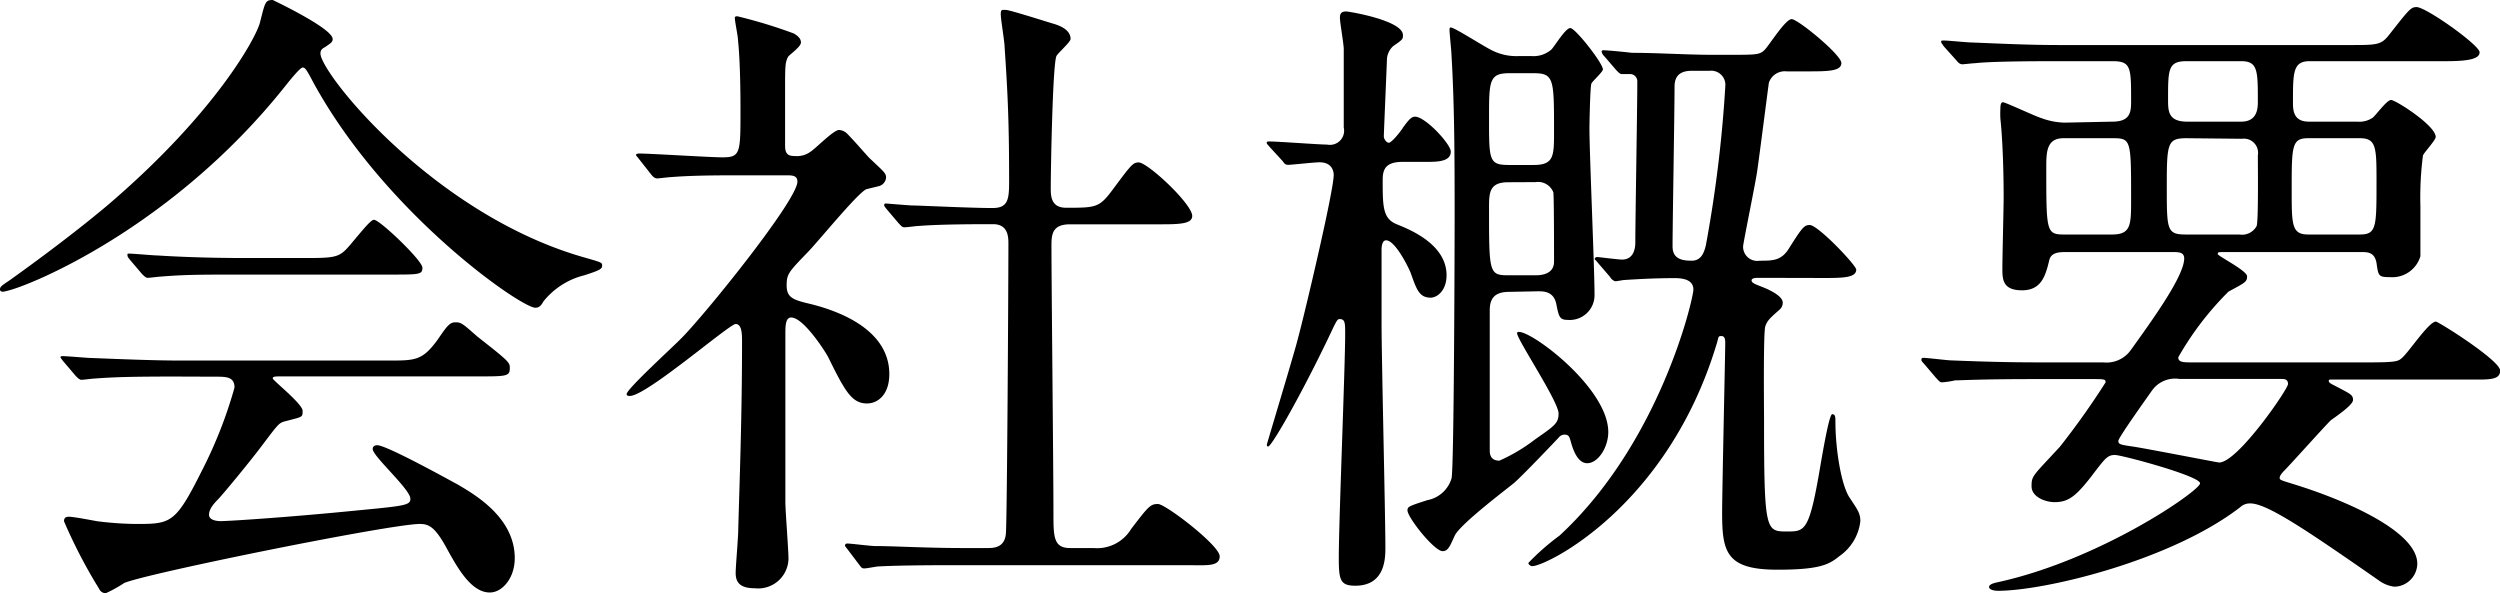 <svg xmlns="http://www.w3.org/2000/svg" viewBox="0 0 176.54 41.89"><g id="レイヤー_2" data-name="レイヤー 2"><g id="会社概要"><path d="M0,20.43c0-.18.13-.27.67-.63.32-.23,4-2.84,6.93-5.31C15.3,7.92,18.13,2.56,18.36,1.58c.36-1.4.36-1.58.9-1.58,0,0,4.23,2,4.23,2.75,0,.22-.09.27-.54.58-.27.13-.32.27-.32.45,0,1.39,8,11.38,18.63,14.4,1.26.36,1.26.36,1.26.58s-.13.32-1.26.68a5.33,5.33,0,0,0-2.88,1.84c-.18.32-.31.45-.58.45-1,0-10.58-6.61-15.66-15.88-.5-.95-.59-1.08-.77-1.08s-.9.9-1.26,1.35C12.15,16.11,2,20.25.41,20.56.27,20.61,0,20.65,0,20.43Zm12.37,6.16c-3.33,0-4.45.05-5.67.14-.13,0-.81.09-.94.09s-.23-.09-.41-.27l-.85-1a2.51,2.51,0,0,1-.23-.31c0-.09.09-.09.19-.09.31,0,1.71.13,2,.13,2.21.09,4.59.18,6.17.18H27.45c1.89,0,2.38,0,3.46-1.48.68-1,.86-1.22,1.26-1.22s.5.09,1.53,1C36,25.56,36,25.6,36,26c0,.58-.23.58-2.34.58H19.89c-.45,0-.63,0-.63.14s2.11,1.8,2.11,2.29,0,.41-1.35.77c-.36.13-.45.27-1.57,1.75-.95,1.26-2.79,3.47-3.06,3.74s-.63.67-.63,1.08.63.45.81.45c.58,0,4.81-.27,9.81-.77,3.24-.31,3.6-.36,3.6-.81,0-.67-2.66-3-2.66-3.51,0-.22.18-.27.32-.27.67,0,5.13,2.48,5.71,2.79,1.22.72,4,2.34,4,5.18,0,1.44-.9,2.43-1.76,2.43-1.3,0-2.25-1.67-3.06-3.15S30.28,37,29.65,37C27.58,37,10.3,40.5,8.77,41.17a9.36,9.36,0,0,1-1.3.72A.51.51,0,0,1,7,41.58a36.38,36.38,0,0,1-2.48-4.77c0-.32.23-.32.36-.32.32,0,1.71.27,2,.32A23.86,23.86,0,0,0,9.54,37c2.52,0,2.83,0,4.68-3.69a31.48,31.48,0,0,0,2.34-5.94c0-.77-.59-.77-1.35-.77Zm9.36-8.37c2.21,0,2.3-.09,3.2-1.17.72-.85,1.26-1.53,1.48-1.53.41,0,3.42,2.88,3.42,3.38s-.22.49-2.38.49H17.1c-2.75,0-4.05,0-5.72.14-.13,0-.81.09-.94.09s-.23-.09-.41-.27l-.85-1C9,18.13,9,18.09,9,18s0-.09.13-.09c.32,0,1.71.13,2,.13,2.21.14,4.37.18,6.17.18Z"/><path d="M45.14,11.25c-.18-.23-.23-.27-.23-.32s.14-.09.18-.09c.86,0,5,.27,5.94.27,1.26,0,1.26-.31,1.26-3.33,0-.67,0-3.32-.18-5,0-.23-.22-1.27-.22-1.53,0-.1.13-.1.18-.1a34.63,34.63,0,0,1,4,1.22c.22.14.49.32.49.63s-.81.86-.9,1c-.22.41-.22.63-.22,2.52V10.3c0,.63.27.72.72.72a1.61,1.61,0,0,0,1.08-.31c.31-.18,1.62-1.53,2-1.53a.87.87,0,0,1,.63.31c.54.54,1.49,1.67,1.62,1.76,1,.94,1.08,1,1.08,1.3a.68.68,0,0,1-.49.59l-.9.22c-.63.27-3.51,3.83-4.19,4.5-1.3,1.35-1.44,1.49-1.44,2.3s.41,1,1.49,1.26c1.53.36,5.76,1.57,5.76,5,0,1.4-.77,2.07-1.58,2.07-1.08,0-1.57-.9-2.74-3.28-.27-.5-1.76-2.79-2.61-2.79-.41,0-.41.63-.41,1.17,0,1.71,0,10,0,11.88,0,.58.22,3.37.22,4a2.14,2.14,0,0,1-2.38,2.07c-1.08,0-1.35-.45-1.35-1.08,0-.45.18-2.52.18-3,.09-3.33.27-8,.27-13.32,0-.5,0-1.26-.45-1.26s-6.3,5.08-7.47,5.08c-.09,0-.23,0-.23-.13,0-.36,3.33-3.38,3.92-4,1.8-1.84,8.14-9.72,8.14-11,0-.41-.31-.45-.72-.45H52.56c-1.75,0-3.64,0-5.22.13-.13,0-.81.09-.94.09s-.27-.09-.41-.27ZM59.85,38.79c-.18-.23-.18-.23-.18-.27a.15.15,0,0,1,.14-.14c.27,0,1.66.18,2,.18,1.3,0,3.64.14,6.16.14h1.76c.4,0,1.21,0,1.3-1,.09-.81.18-18.14.18-20.48,0-.45,0-1.39-1.08-1.39s-3.73,0-5.31.13c-.13,0-.76.09-.94.09s-.23-.09-.41-.27l-.85-1c-.18-.23-.18-.23-.18-.32s.09-.09.13-.09,1.67.14,1.89.14c.45,0,4.1.18,5.63.18,1.08,0,1.17-.59,1.17-1.85,0-4.13-.09-6.16-.32-9.53,0-.36-.27-1.94-.27-2.3s.09-.31.36-.31,2.93.85,3.24.94S75.6,2,75.6,2.75c0,.22-.9,1-1,1.21-.27.63-.4,8.1-.4,9.31,0,.54,0,1.4,1.08,1.4,2.11,0,2.34,0,3.28-1.26,1.31-1.76,1.44-1.94,1.85-1.94.63,0,3.78,2.93,3.78,3.78,0,.59-1,.59-2.39.59H75.56c-1.22,0-1.31.67-1.31,1.48,0,2.7.14,15.89.14,18.9,0,1.67,0,2.48,1.17,2.48h1.66a2.81,2.81,0,0,0,2.66-1.35c1.21-1.58,1.35-1.76,1.89-1.76s4.36,2.93,4.36,3.69-.94.63-2.43.63h-16c-1.08,0-4.1,0-5.67.09-.14,0-.81.14-1,.14s-.22-.09-.4-.32Z"/><path d="M89.67,10.39c-.18-.22-.22-.22-.22-.31s.09-.09.18-.09c.63,0,3.51.22,4.09.22A1,1,0,0,0,94.89,9c0-.72,0-4.63,0-5.53,0-.36-.27-1.89-.27-2.2s.09-.46.45-.46c.18,0,4,.63,4,1.67,0,.27,0,.31-.68.77a1.34,1.34,0,0,0-.45.94c0,.13-.22,5.26-.22,5.44s.18.45.36.45.81-.76,1-1.08c.4-.54.58-.76.85-.76.72,0,2.52,1.93,2.52,2.47,0,.72-1,.72-1.71.72H99.08c-1.13,0-1.44.41-1.44,1.26,0,1.89,0,2.75,1,3.15s3.51,1.44,3.51,3.6c0,1.08-.67,1.58-1.12,1.58-.81,0-1-.59-1.4-1.71-.09-.27-1.08-2.34-1.75-2.34-.32,0-.32.58-.32.67,0,.81,0,4.46,0,5.18,0,2.52.27,13.59.27,15.84,0,.72,0,2.7-2.12,2.7-1.08,0-1.17-.41-1.17-2,0-2.48.45-13.5.45-15.75,0-.81,0-1.08-.4-1.08-.14,0-.23.18-.41.54-2,4.27-4.36,8.46-4.63,8.46-.09,0-.09-.09-.09-.14s2-6.66,2.2-7.51c.5-1.85,2.52-10.4,2.52-11.52,0-.09,0-.9-1-.9-.36,0-2,.18-2.21.18s-.27-.09-.4-.27Zm16.92,10.22c-.94,0-1.39.36-1.39,1.3,0,1.4,0,8.33,0,9.86,0,.22,0,.76.68.76A12.29,12.29,0,0,0,108.44,31c1.35-.94,1.62-1.12,1.62-1.8,0-.85-2.93-5.22-2.93-5.67,0-.09.09-.09.14-.09,1,0,6.3,4,6.3,7.07,0,1.08-.72,2.2-1.49,2.2s-1.08-1.26-1.17-1.57-.13-.45-.45-.45a.55.55,0,0,0-.4.22c-.68.72-2.66,2.79-3.15,3.2s-3.83,2.92-4.19,3.73-.49,1.08-.85,1.08c-.59,0-2.48-2.38-2.48-2.88,0-.27.14-.31,1.4-.72a2.21,2.21,0,0,0,1.71-1.53c.18-.58.22-16.6.22-18.45,0-3.69,0-7.78-.22-11.42,0-.27-.14-1.53-.14-1.8,0-.1,0-.18.09-.18.27,0,2.48,1.44,3,1.66a3.81,3.81,0,0,0,1.8.36h.9a1.93,1.93,0,0,0,1.39-.45c.23-.22,1-1.53,1.35-1.53s2.3,2.48,2.3,2.92c0,.18-.72.81-.81,1s-.14,2.79-.14,3.19c0,1.71.36,9.9.36,11.75a1.75,1.75,0,0,1-1.89,1.75c-.58,0-.63-.22-.81-1.12s-.9-.9-1.3-.9Zm0-15.44c-1.44,0-1.44.54-1.44,3.2,0,3,0,3.28,1.44,3.28h1.71c1.44,0,1.44-.63,1.44-2.38,0-3.69,0-4.1-1.44-4.1Zm-.09,7.7c-1.35,0-1.35.76-1.35,1.84,0,4.59,0,4.73,1.39,4.73h1.89c1.31,0,1.31-.77,1.31-1,0-.54,0-4.68-.05-4.86a1.16,1.16,0,0,0-1.26-.72Zm17.68,6.75c-.14,0-.49,0-.49.18s.26.27.72.45,1.48.63,1.48,1.12a.64.64,0,0,1-.23.5c-.71.63-.85.76-1,1.17s-.09,5.85-.09,6.66c0,7.83.13,7.83,1.62,7.83,1.3,0,1.58,0,2.38-4.77.09-.5.59-3.51.81-3.51s.23.18.23.54c0,1.89.4,4.45,1,5.35s.76,1.13.76,1.67a3.48,3.48,0,0,1-1.49,2.47c-.72.59-1.39.95-4.36.95-3.6,0-3.91-1.22-3.91-4,0-1.53.22-11.39.22-12,0-.18,0-.5-.27-.5s-.18.09-.36.63c-3.47,11.43-12,15.62-13,15.62-.09,0-.27-.09-.27-.23a16.73,16.73,0,0,1,2.2-1.93c7.11-6.57,9.45-16.74,9.45-17.37s-.59-.81-1.31-.81c-1.57,0-2.87.09-3.55.13-.09,0-.54.09-.63.09s-.27-.09-.4-.31l-.86-1c-.09-.13-.22-.22-.22-.27s.08-.13.18-.13,1.48.18,1.75.18c.68,0,.94-.54.94-1.22,0-1.62.14-9.54.14-11.34a.51.51,0,0,0-.49-.54l-.59,0c-.14,0-.22-.09-.4-.27l-.86-1a.58.58,0,0,1-.18-.32c0-.09.09-.09.13-.09.32,0,1.71.14,2,.18,1.85,0,3.87.14,5.72.14h1.17c1.93,0,2.16,0,2.51-.37s1.45-2.15,1.89-2.15,3.51,2.52,3.51,3.1-.94.59-2.43.59h-1.44a1.18,1.18,0,0,0-1.25.81c-.09.63-.68,5.26-.82,6.2-.09.72-1,5.13-1,5.36a1,1,0,0,0,1.17,1c.89,0,1.48,0,2-.76,1-1.58,1.13-1.76,1.54-1.76.58,0,3.28,2.84,3.28,3.15,0,.59-1,.59-2.39.59ZM119.46,5c-.9,0-1.21.44-1.21,1.12,0,1.76-.14,9.67-.14,11.29,0,.9.72,1,1.35,1s.86-.49,1-1.08A91.54,91.54,0,0,0,121.84,6a1,1,0,0,0-1.12-1Z"/><path d="M149.18,8.59c1.31,0,1.31-.76,1.31-1.48,0-2.34,0-2.79-1.31-2.79h-4c-4,0-5.26.09-5.67.14-.18,0-.81.08-.94.08s-.27-.08-.41-.27l-.9-1c-.13-.22-.18-.22-.18-.31s0-.1.18-.1c.32,0,1.67.14,2,.14,2.21.09,4.05.18,6.17.18h20.47c2,0,2.25,0,2.84-.76C170.11.68,170.24.5,170.65.5c.67,0,4.45,2.69,4.45,3.19s-.9.63-2.38.63h-9.63c-1.17,0-1.17.81-1.17,2.88,0,.54,0,1.39,1.12,1.39h3.42a1.68,1.68,0,0,0,1.08-.27c.23-.17,1-1.26,1.31-1.26S172,8.86,172,9.67c0,.23-.81,1.08-.9,1.31a22.89,22.89,0,0,0-.18,3.6c0,.27,0,3.46,0,3.51a2.07,2.07,0,0,1-2.16,1.48c-.81,0-.81-.09-.94-1-.14-.77-.63-.77-1.08-.77H157.1c-.45,0-.49,0-.49.14s2.07,1.17,2.07,1.57-.14.45-1.31,1.08a21.5,21.5,0,0,0-3.55,4.64c0,.36.36.36,1,.36h12.55c1.89,0,2-.09,2.25-.32.45-.36,1.89-2.56,2.39-2.56.18,0,4.54,2.74,4.54,3.46s-.9.63-2.38.63h-9.32c-.36,0-.4,0-.4.09s0,.14.45.36c1.12.59,1.26.63,1.26,1s-1.35,1.26-1.58,1.44c-.54.54-2.74,3-3.24,3.51-.09.09-.36.36-.36.54s.14.18,1.4.58c3.64,1.17,8.32,3.29,8.32,5.49a1.65,1.65,0,0,1-1.62,1.62A2.33,2.33,0,0,1,168,41c-5.17-3.6-7.92-5.45-9.09-5.45a1,1,0,0,0-.72.27c-4.9,3.78-13.81,5.9-17.1,5.9-.31,0-.63-.09-.63-.27s.32-.27.54-.32c7.29-1.57,14.36-6.48,14.36-7s-5.54-2-6-2-.63.14-1.35,1.08c-1.35,1.8-1.89,2.25-2.93,2.25-.63,0-1.62-.36-1.62-1.12s.09-.72,2-2.79A55.14,55.14,0,0,0,148.69,27c0-.23-.09-.23-1-.23h-3.91c-4,0-5.27.09-5.72.09a6.1,6.1,0,0,1-.94.14c-.14,0-.23-.14-.41-.32l-.85-1c-.18-.18-.18-.23-.18-.27s0-.14.13-.14c.32,0,1.71.18,2,.18,2.21.09,4.1.14,6.21.14h4.5a2.1,2.1,0,0,0,1.94-.86c1.62-2.25,3.78-5.26,3.78-6.48,0-.45-.41-.45-.81-.45H145.9c-.41,0-1,0-1.17.5-.27,1.12-.54,2.2-1.94,2.2s-1.39-.81-1.39-1.57.09-4.32.09-5c0-2.07-.09-4.28-.23-5.54a6.39,6.39,0,0,1,0-.72c0-.13,0-.45.18-.45s2.29,1,2.74,1.13a5,5,0,0,0,1.62.31Zm-3.46,1.17c-1.22,0-1.22,1-1.22,2.12,0,4.54,0,4.68,1.31,4.68h3.33c1.35,0,1.35-.68,1.35-2.48,0-4.27,0-4.32-1.35-4.32Zm8.19,17a2,2,0,0,0-1.94.81c-.22.32-2.38,3.33-2.38,3.56s.09.27,1,.4,6,1.13,6.12,1.13c1.3,0,4.86-5.18,4.86-5.54s-.27-.36-.5-.36Zm.49-17c-1.35,0-1.39.36-1.39,3.42s0,3.38,1.35,3.38h3.78a1.17,1.17,0,0,0,1.21-.59c.14-.27.09-4.36.09-5a1,1,0,0,0-1.12-1.17Zm0-5.44c-1.3,0-1.3.58-1.3,2.7,0,.81,0,1.57,1.35,1.57h3.82c1.17,0,1.17-1,1.17-1.44,0-2.15,0-2.83-1.17-2.83ZM163,9.76c-1.17,0-1.17.54-1.17,3.69,0,2.43,0,3.11,1.17,3.11h3.65c1.17,0,1.17-.54,1.17-3.69,0-2.43,0-3.11-1.17-3.11Z"/></g></g></svg>